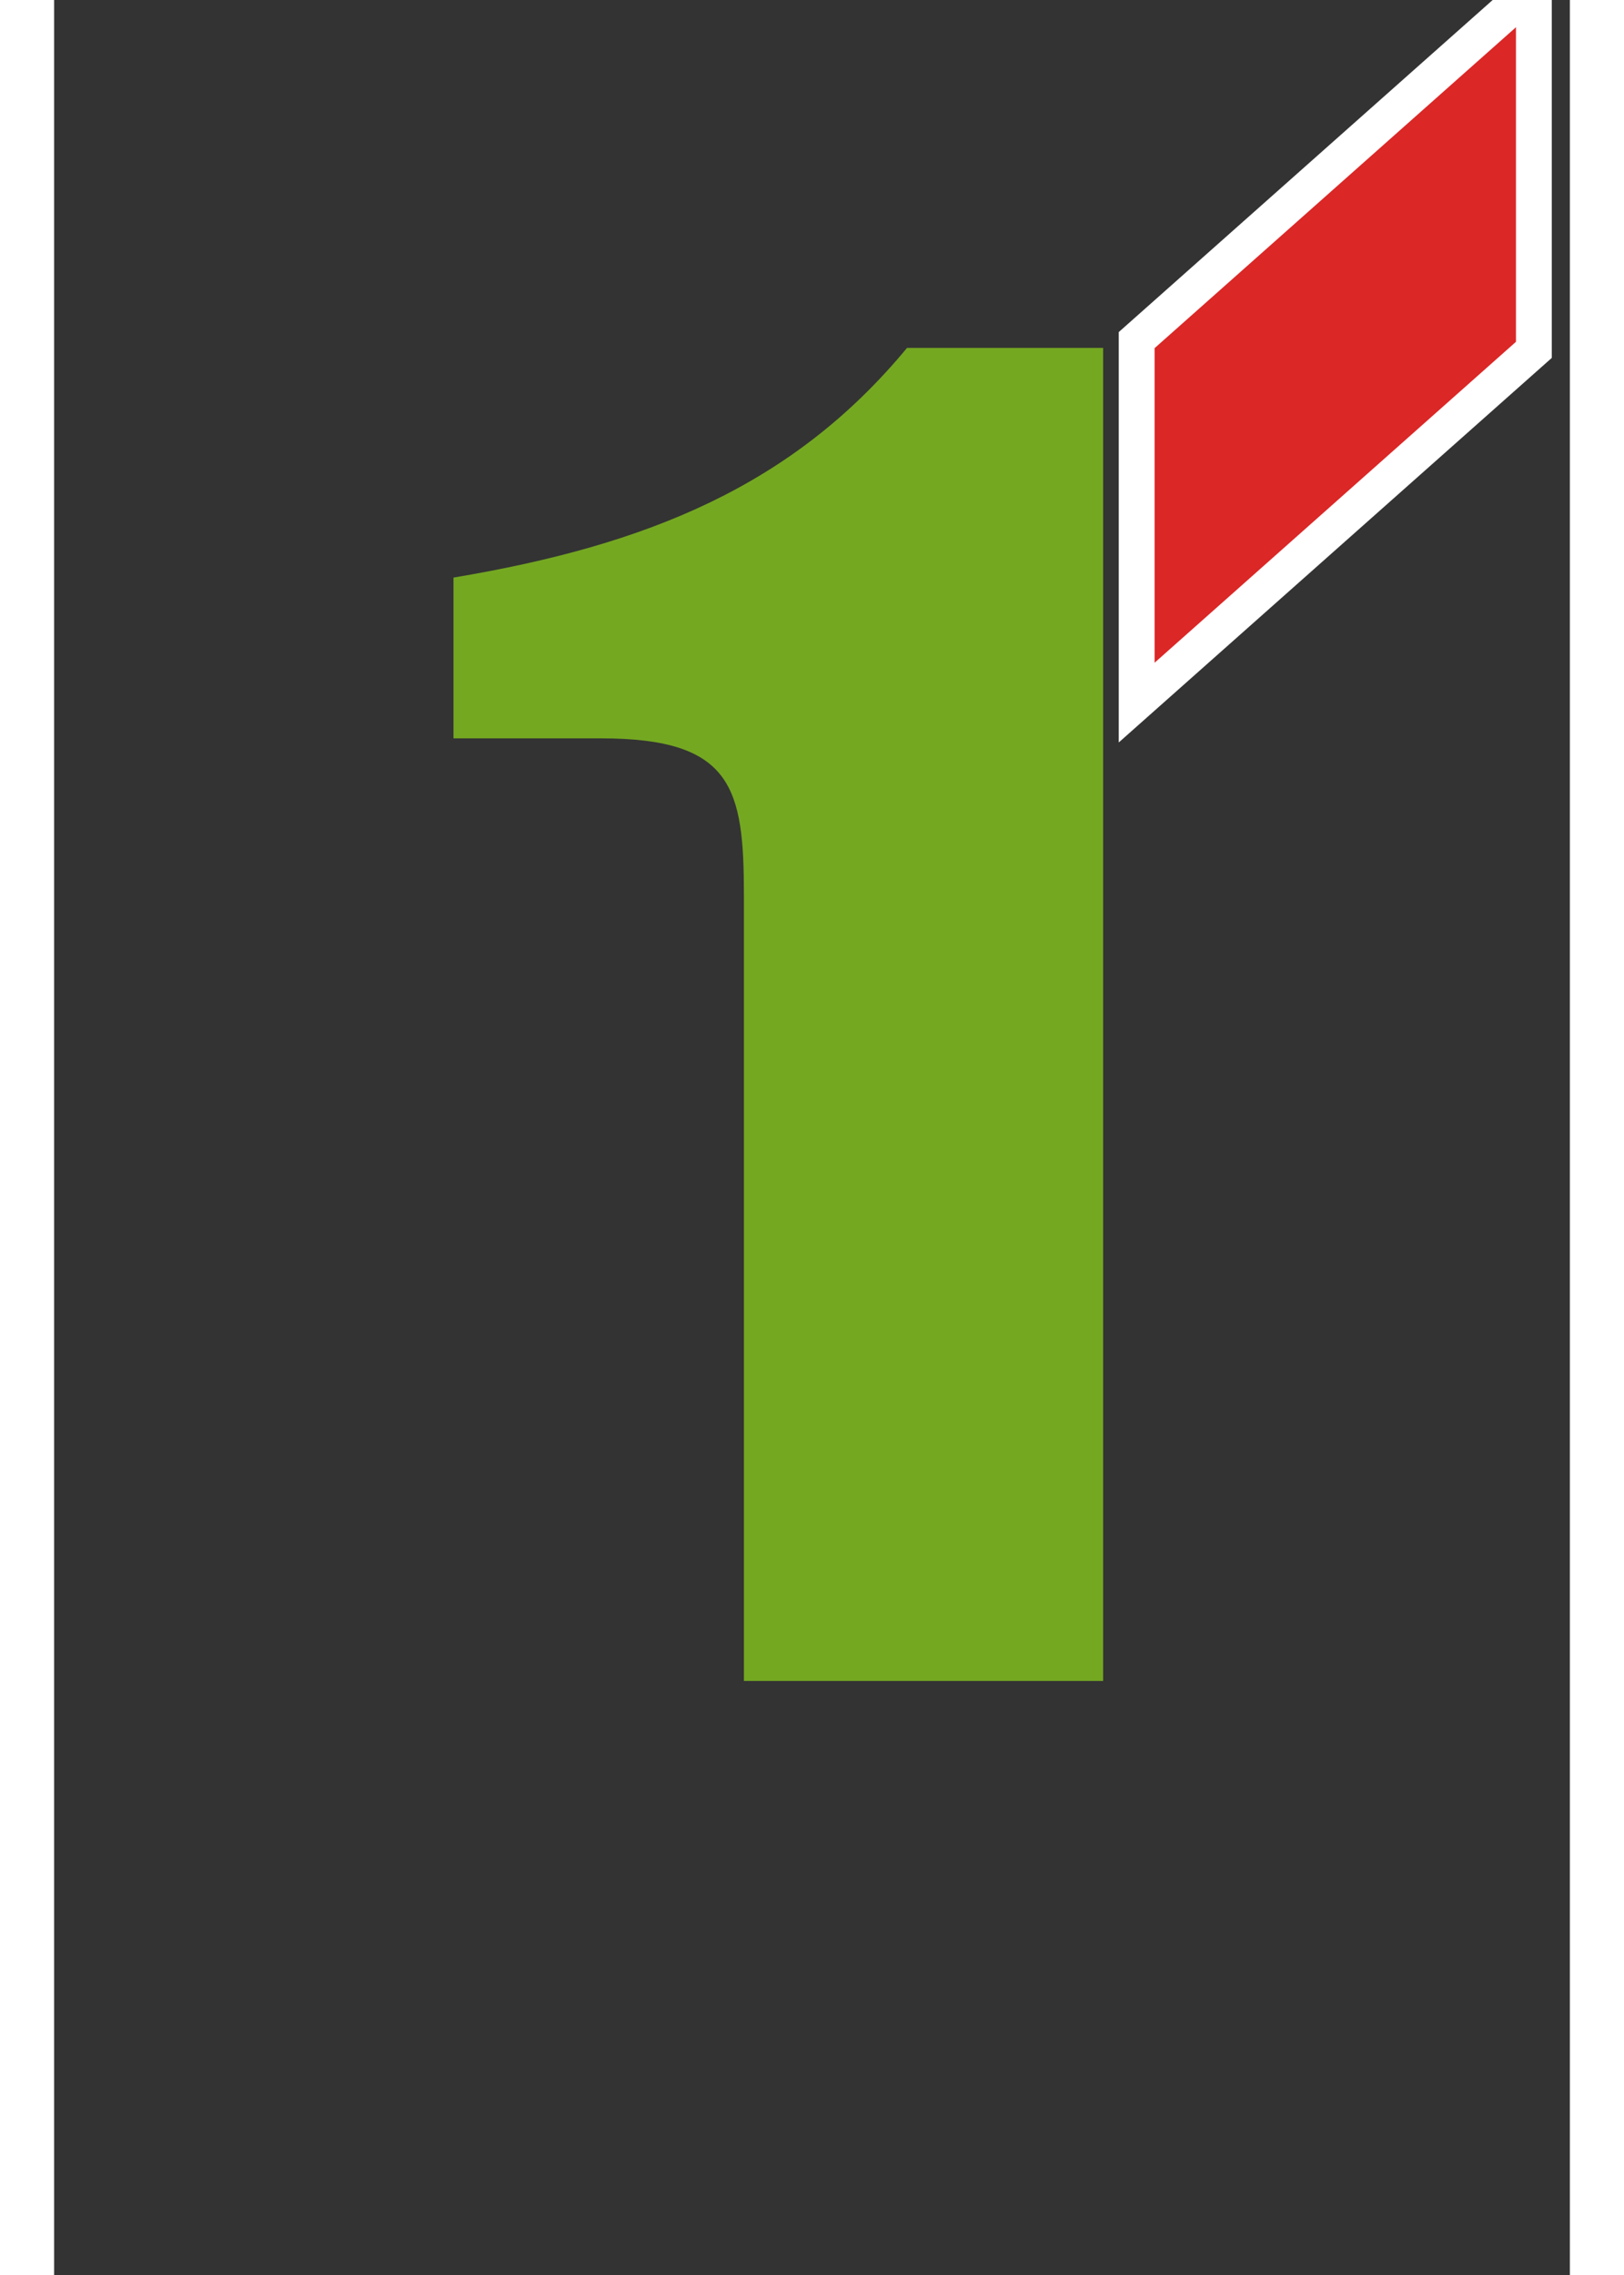 <?xml version="1.0" encoding="iso-8859-1"?>
<!-- Generator: Adobe Illustrator 20.1.0, SVG Export Plug-In . SVG Version: 6.00 Build 0)  -->
<!DOCTYPE svg PUBLIC "-//W3C//DTD SVG 1.1//EN" "http://www.w3.org/Graphics/SVG/1.1/DTD/svg11.dtd">
<svg width="50" height="70" version="1.1" id="Calque_1" xmlns="http://www.w3.org/2000/svg" xmlns:xlink="http://www.w3.org/1999/xlink" x="0px" y="0px"
	 viewBox="0 5 40 60" style="enable-background:new 0 0 49.5 52.5;" xml:space="preserve">
<rect x="0" y="5" width="40" height="60" fill="#333333" stroke="none"/>
<polygon style="fill:#DB2726;stroke:#FFFFFF;stroke-width:0.945;" points="28.568,23.53 28.568,13.97 39.05,4.667 39.05,14.227 "/>
<path style="fill:#74A821;" d="M10.538,20.233c5.129-0.858,8.962-2.423,11.969-6.057h5.176v35.157h-9.48V28.612
	c0-2.827-0.295-4.139-3.773-4.139h-3.891V20.233z"/>
<path style="fill:#FFFFFF;" d="M-616.465-694.648c0.757,0,1.371,0.613,1.371,1.371v32.555c0,0.757-0.614,1.371-1.371,1.371h-88.07
	c-0.757,0-1.371-0.614-1.371-1.371v-32.555c0-0.757,0.614-1.371,1.371-1.371H-616.465z"/>
</svg>
